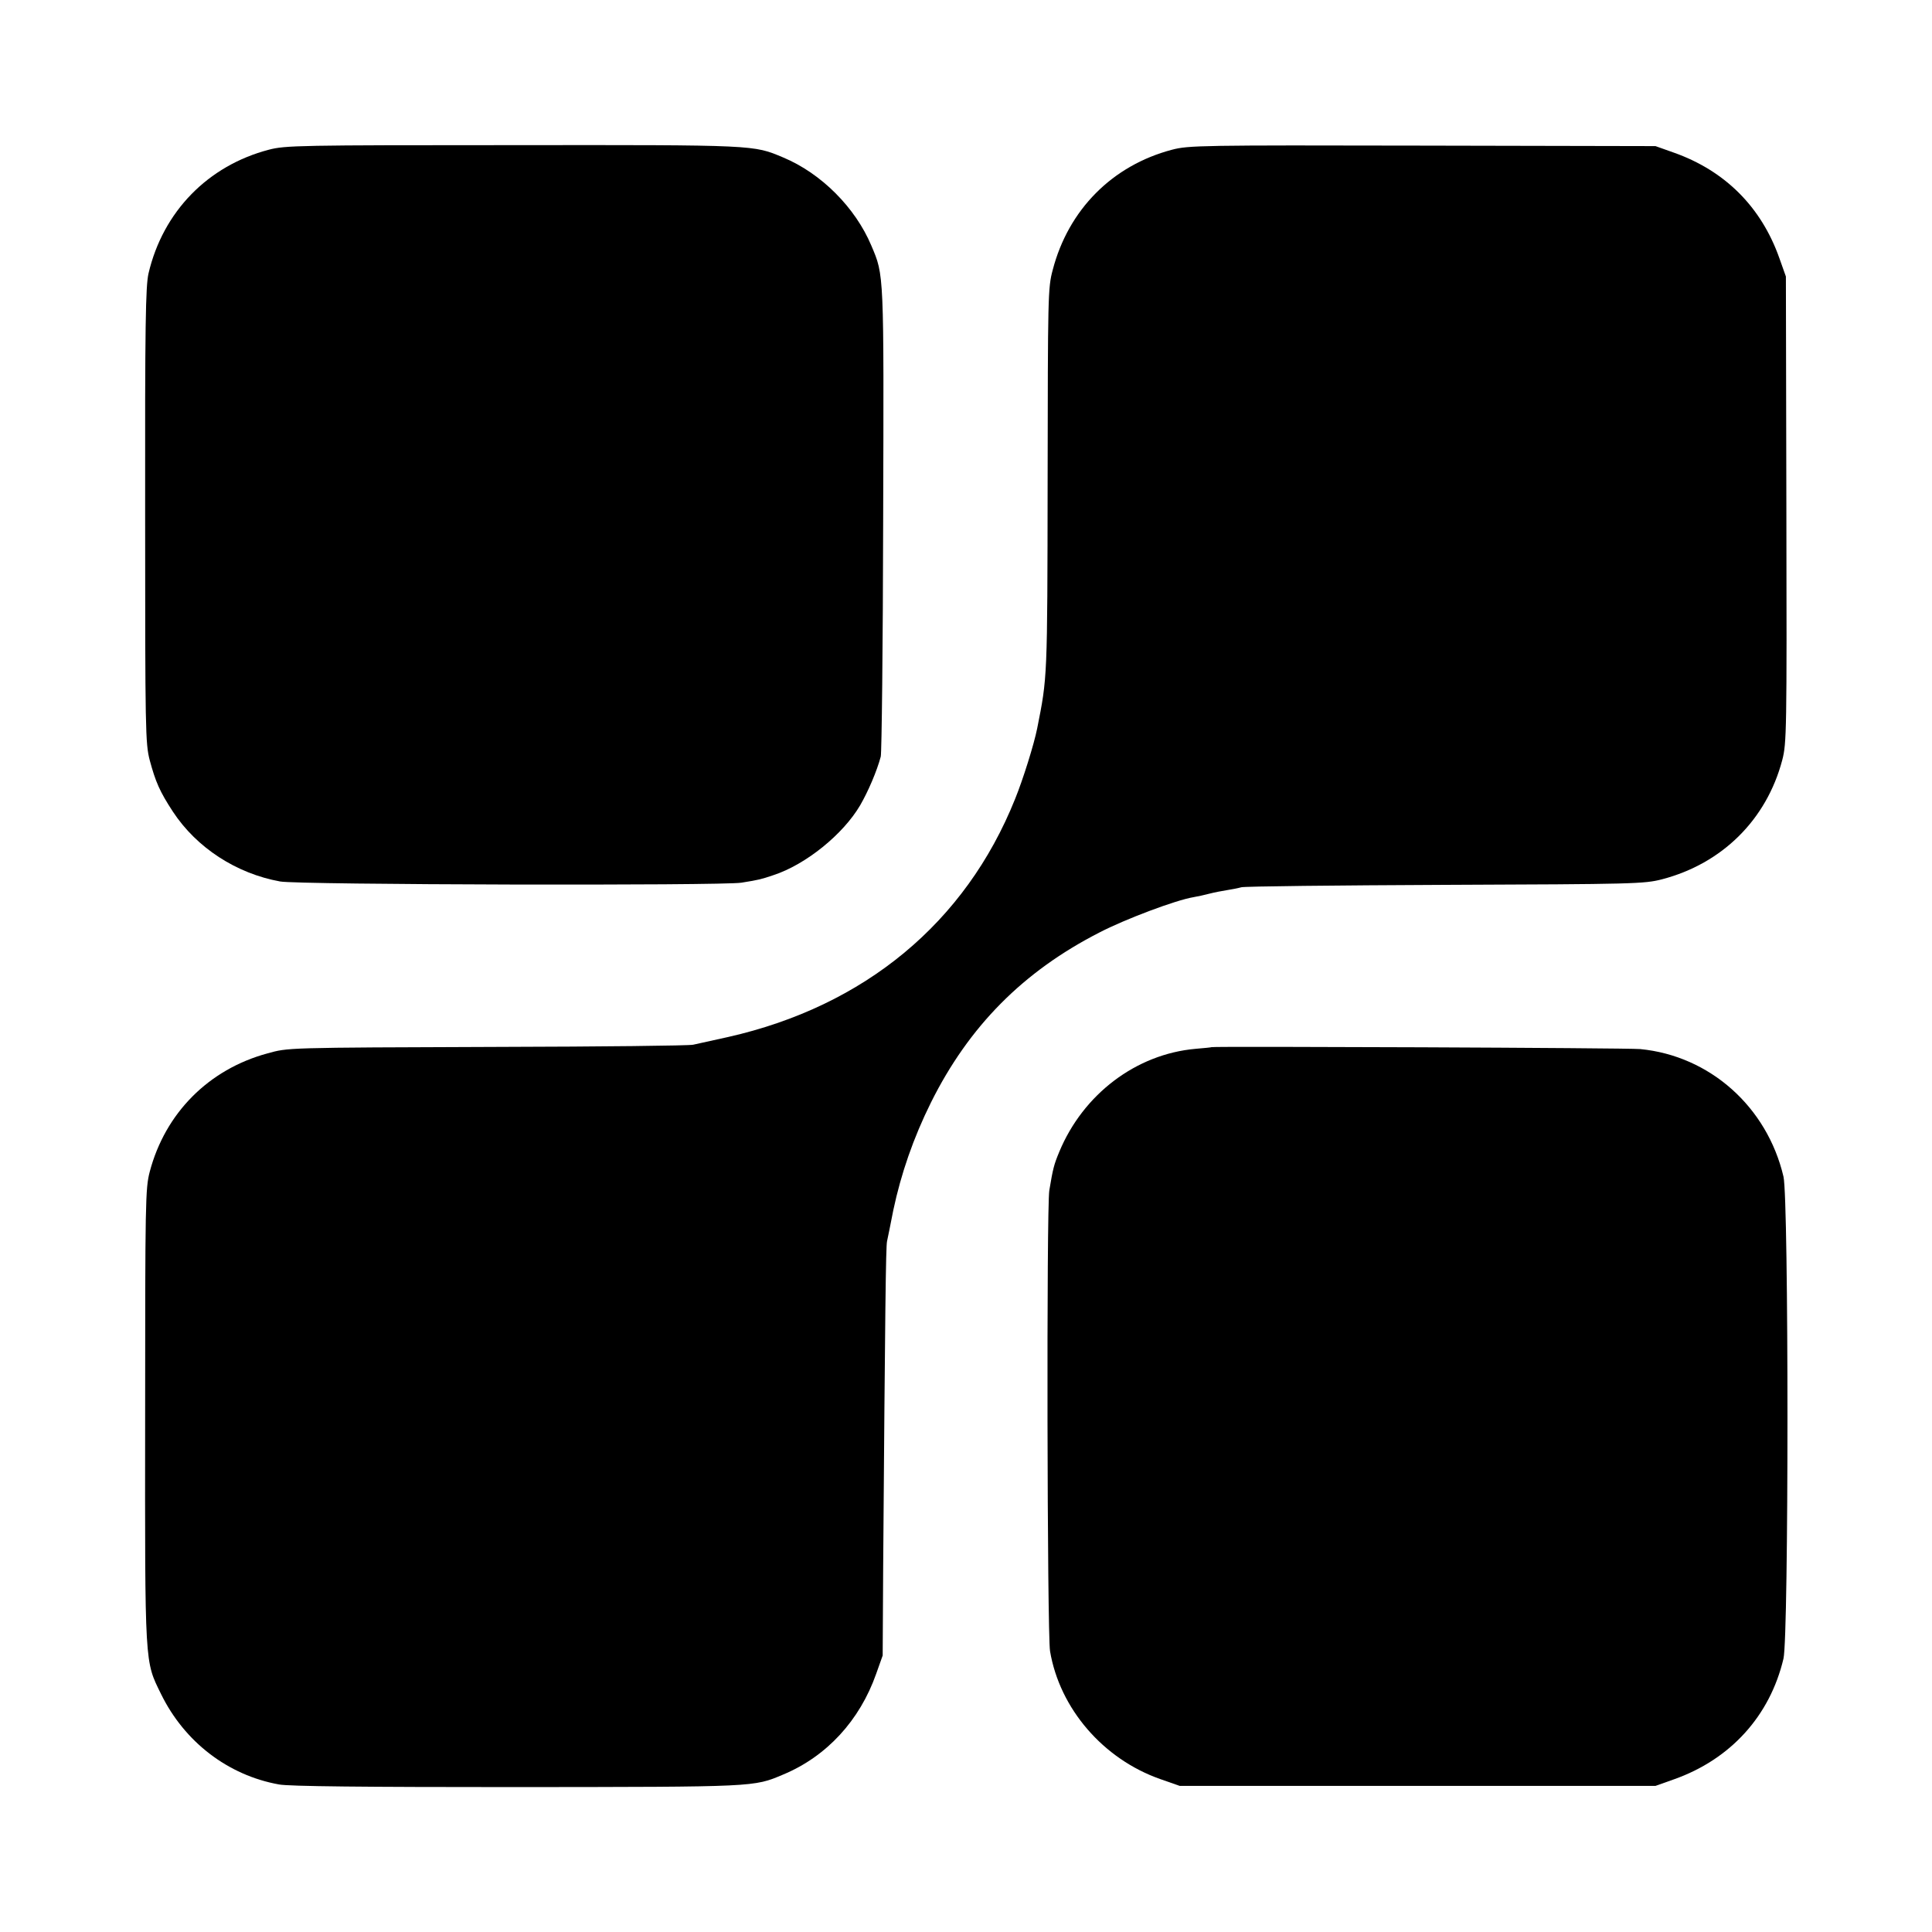 <?xml version="1.0" standalone="no"?>
<!DOCTYPE svg PUBLIC "-//W3C//DTD SVG 20010904//EN"
 "http://www.w3.org/TR/2001/REC-SVG-20010904/DTD/svg10.dtd">
<svg version="1.0" xmlns="http://www.w3.org/2000/svg"
 width="800pt" height="800pt" viewBox="0 0 800 800"
 preserveAspectRatio="xMidYMid meet">
<g transform="translate(0,800) scale(0.1,-0.1)"
fill="#000000" stroke="none">
<path d="M1113 7380 c-252 -66 -438 -256 -498 -512 -12 -53 -15 -205 -14
-1003 0 -890 1 -944 19 -1013 24 -89 41 -129 96 -213 98 -149 262 -256 444
-289 74 -14 1831 -18 1910 -5 75 12 81 14 132 31 135 44 290 170 360 290 33
57 69 141 85 201 4 15 9 458 10 983 3 1028 4 1008 -49 1133 -66 157 -207 299
-365 365 -124 52 -108 52 -1118 51 -886 0 -944 -1 -1012 -19z"/>
<path d="M4853 7380 c-247 -65 -429 -248 -494 -498 -20 -74 -20 -108 -21 -870
-1 -827 -1 -815 -43 -1027 -13 -66 -59 -213 -92 -294 -205 -511 -622 -857
-1188 -985 -60 -13 -126 -28 -145 -32 -19 -4 -381 -8 -805 -9 -895 -3 -870 -3
-958 -27 -243 -66 -423 -247 -487 -490 -18 -69 -19 -120 -19 -1013 -1 -1044
-2 -1011 66 -1150 97 -198 277 -336 488 -374 40 -8 357 -11 985 -11 993 1 980
0 1103 52 180 75 317 224 385 417 l27 76 2 365 c8 1068 11 1327 16 1350 3 14
15 72 26 129 32 151 83 299 156 446 157 315 381 542 698 704 106 55 316 134
389 146 18 3 49 10 68 15 19 5 51 11 70 14 19 3 46 8 60 12 14 4 394 8 845 10
783 3 823 4 897 23 249 65 433 247 498 494 18 69 19 117 17 1037 l-2 965 -27
76 c-75 212 -225 362 -437 437 l-76 27 -965 2 c-917 2 -969 1 -1037 -17z"/>
<path d="M5017 3664 c-1 -1 -31 -4 -67 -7 -246 -22 -465 -188 -564 -427 -22
-53 -26 -69 -41 -159 -12 -70 -9 -1837 3 -1908 40 -238 220 -447 457 -530 l80
-28 985 0 985 0 76 27 c235 83 398 263 454 500 22 94 22 1902 0 1996 -68 289
-305 500 -593 528 -50 5 -1769 12 -1775 8z"/>
</g>
</svg>
